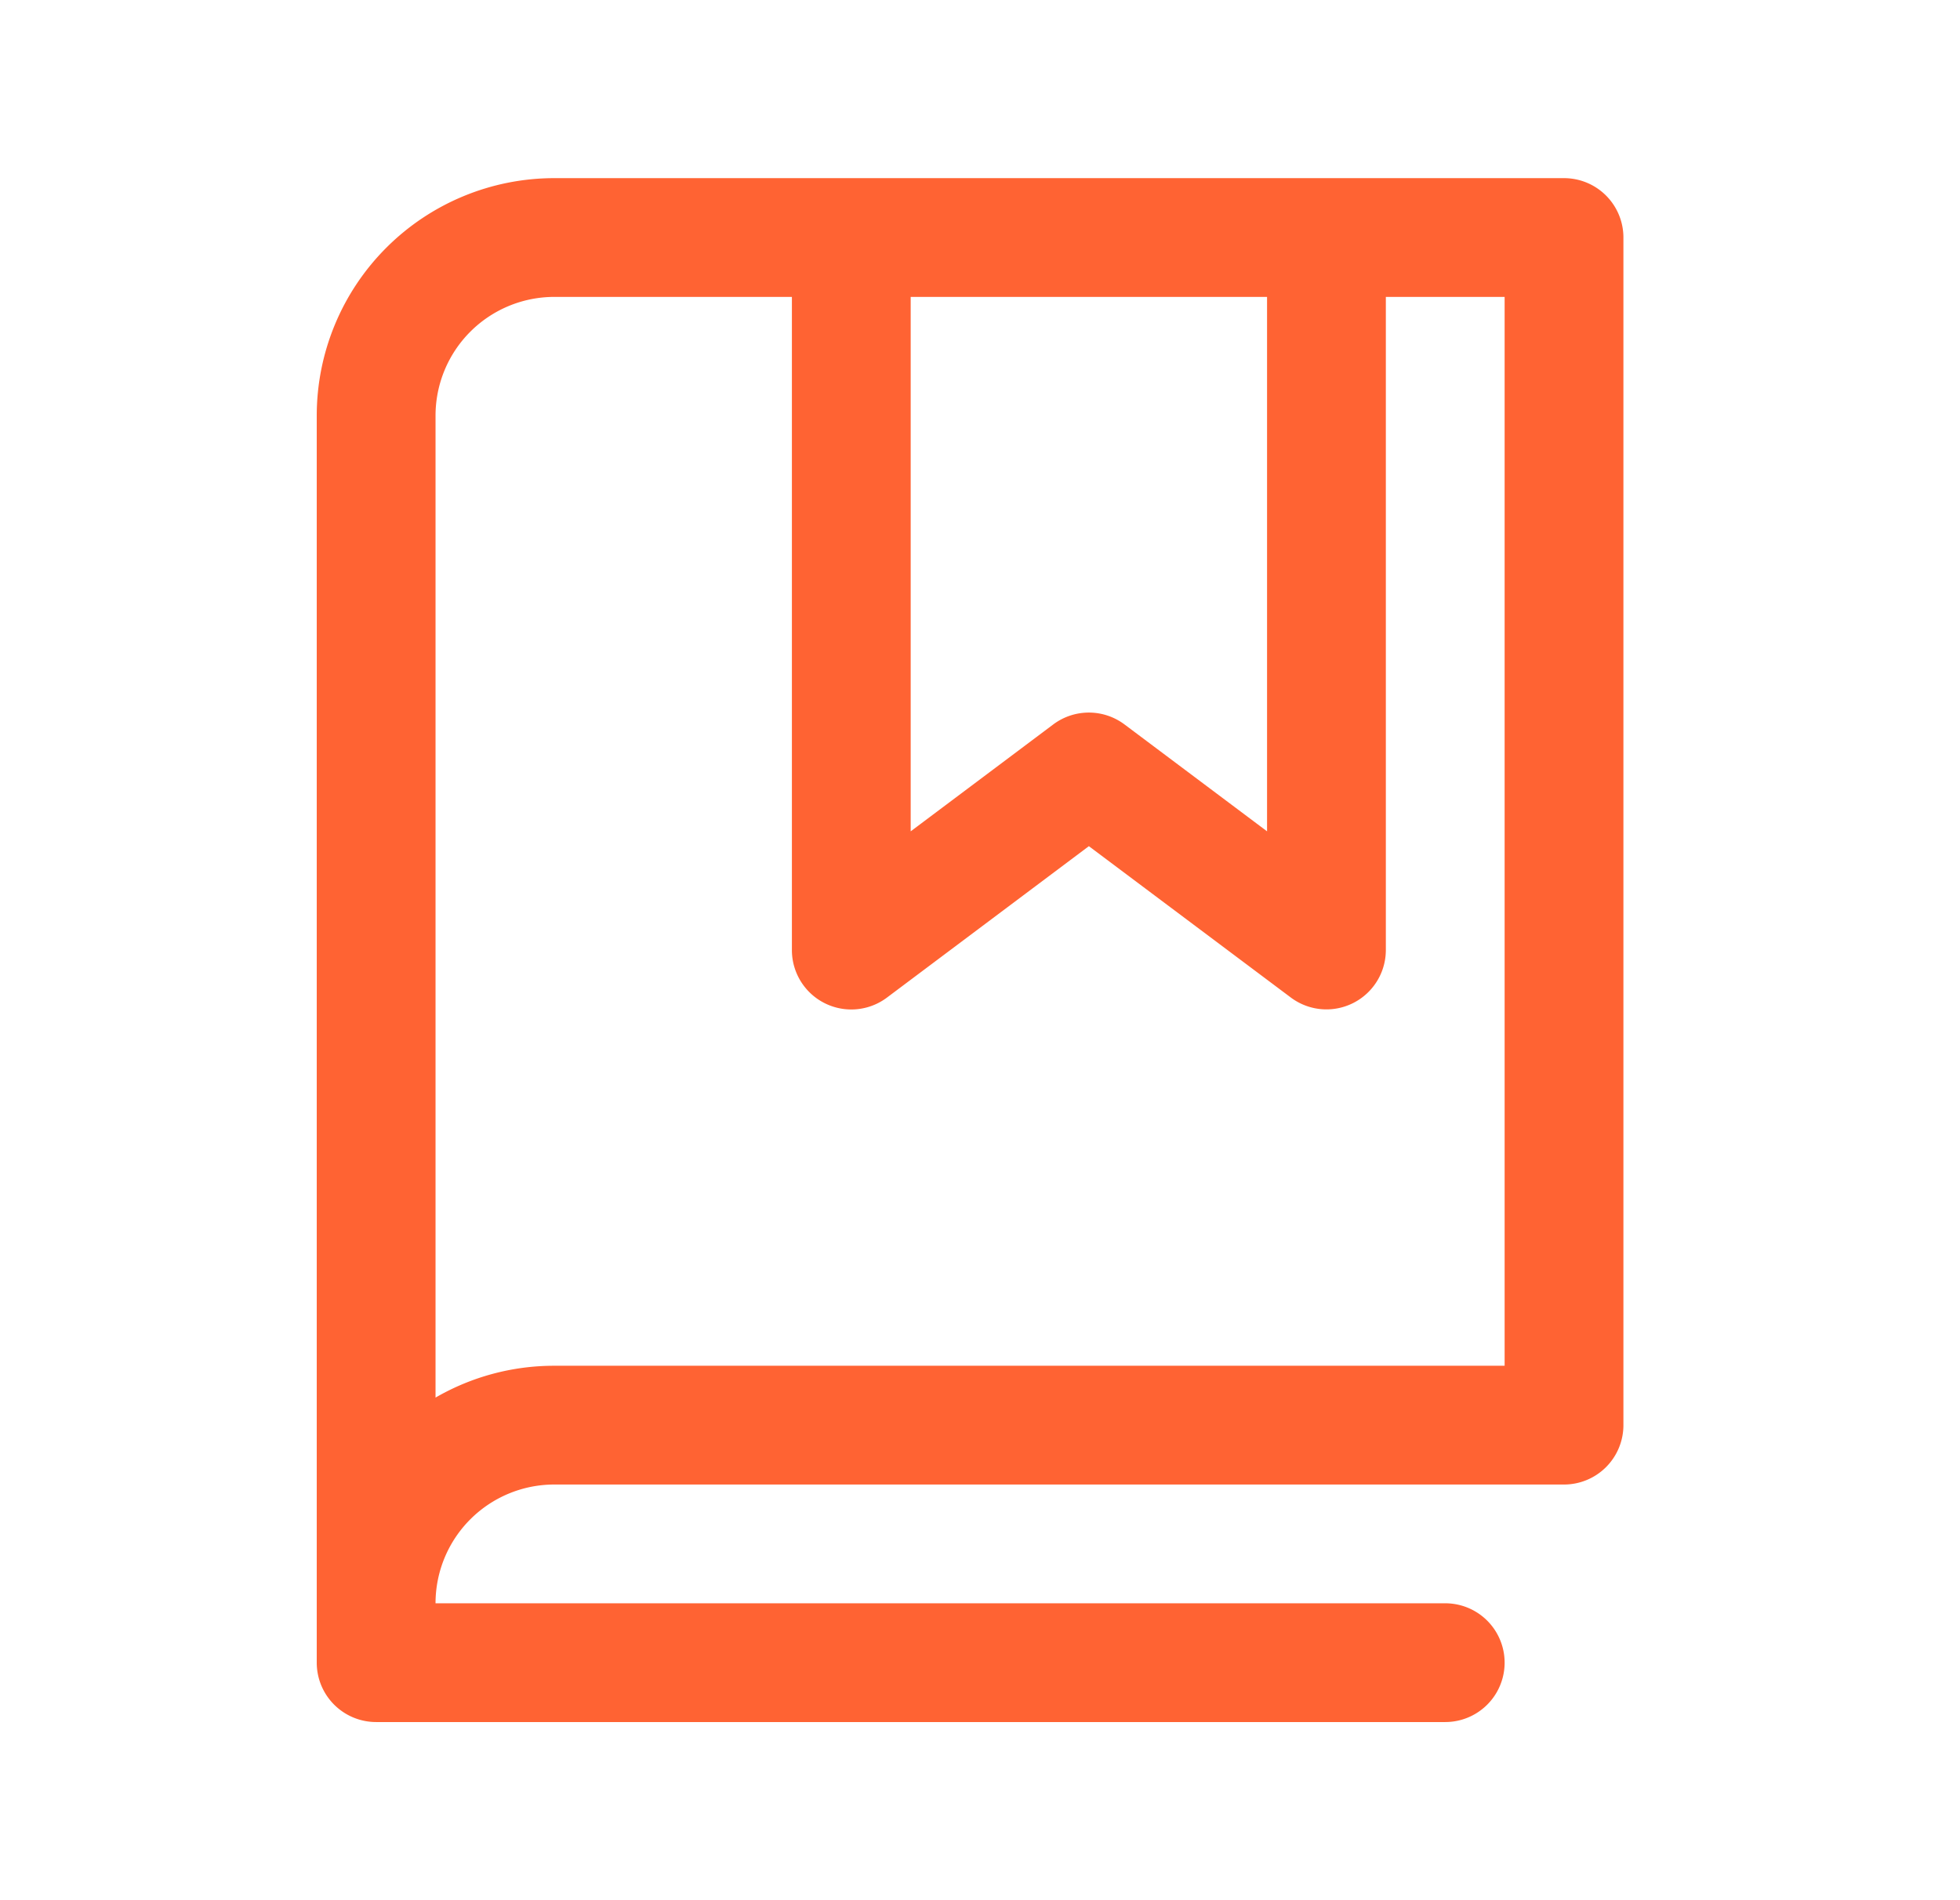 <svg xmlns="http://www.w3.org/2000/svg" width="33" height="32" fill="none"><path fill="#FF6333" d="M26.333 3h-17a4 4 0 0 0-4 4v21a1 1 0 0 0 1 1h18a1 1 0 0 0 0-2h-17a2 2 0 0 1 2-2h17a1 1 0 0 0 1-1V4a1 1 0 0 0-1-1Zm-11 2h6v9l-2.4-1.8a1 1 0 0 0-1.2 0l-2.4 1.8V5Zm10 18h-16a3.978 3.978 0 0 0-2 .536V7a2 2 0 0 1 2-2h4v11a1 1 0 0 0 1.6.8l3.4-2.55 3.402 2.55a1 1 0 0 0 1.598-.8V5h2v18Z"/></svg>